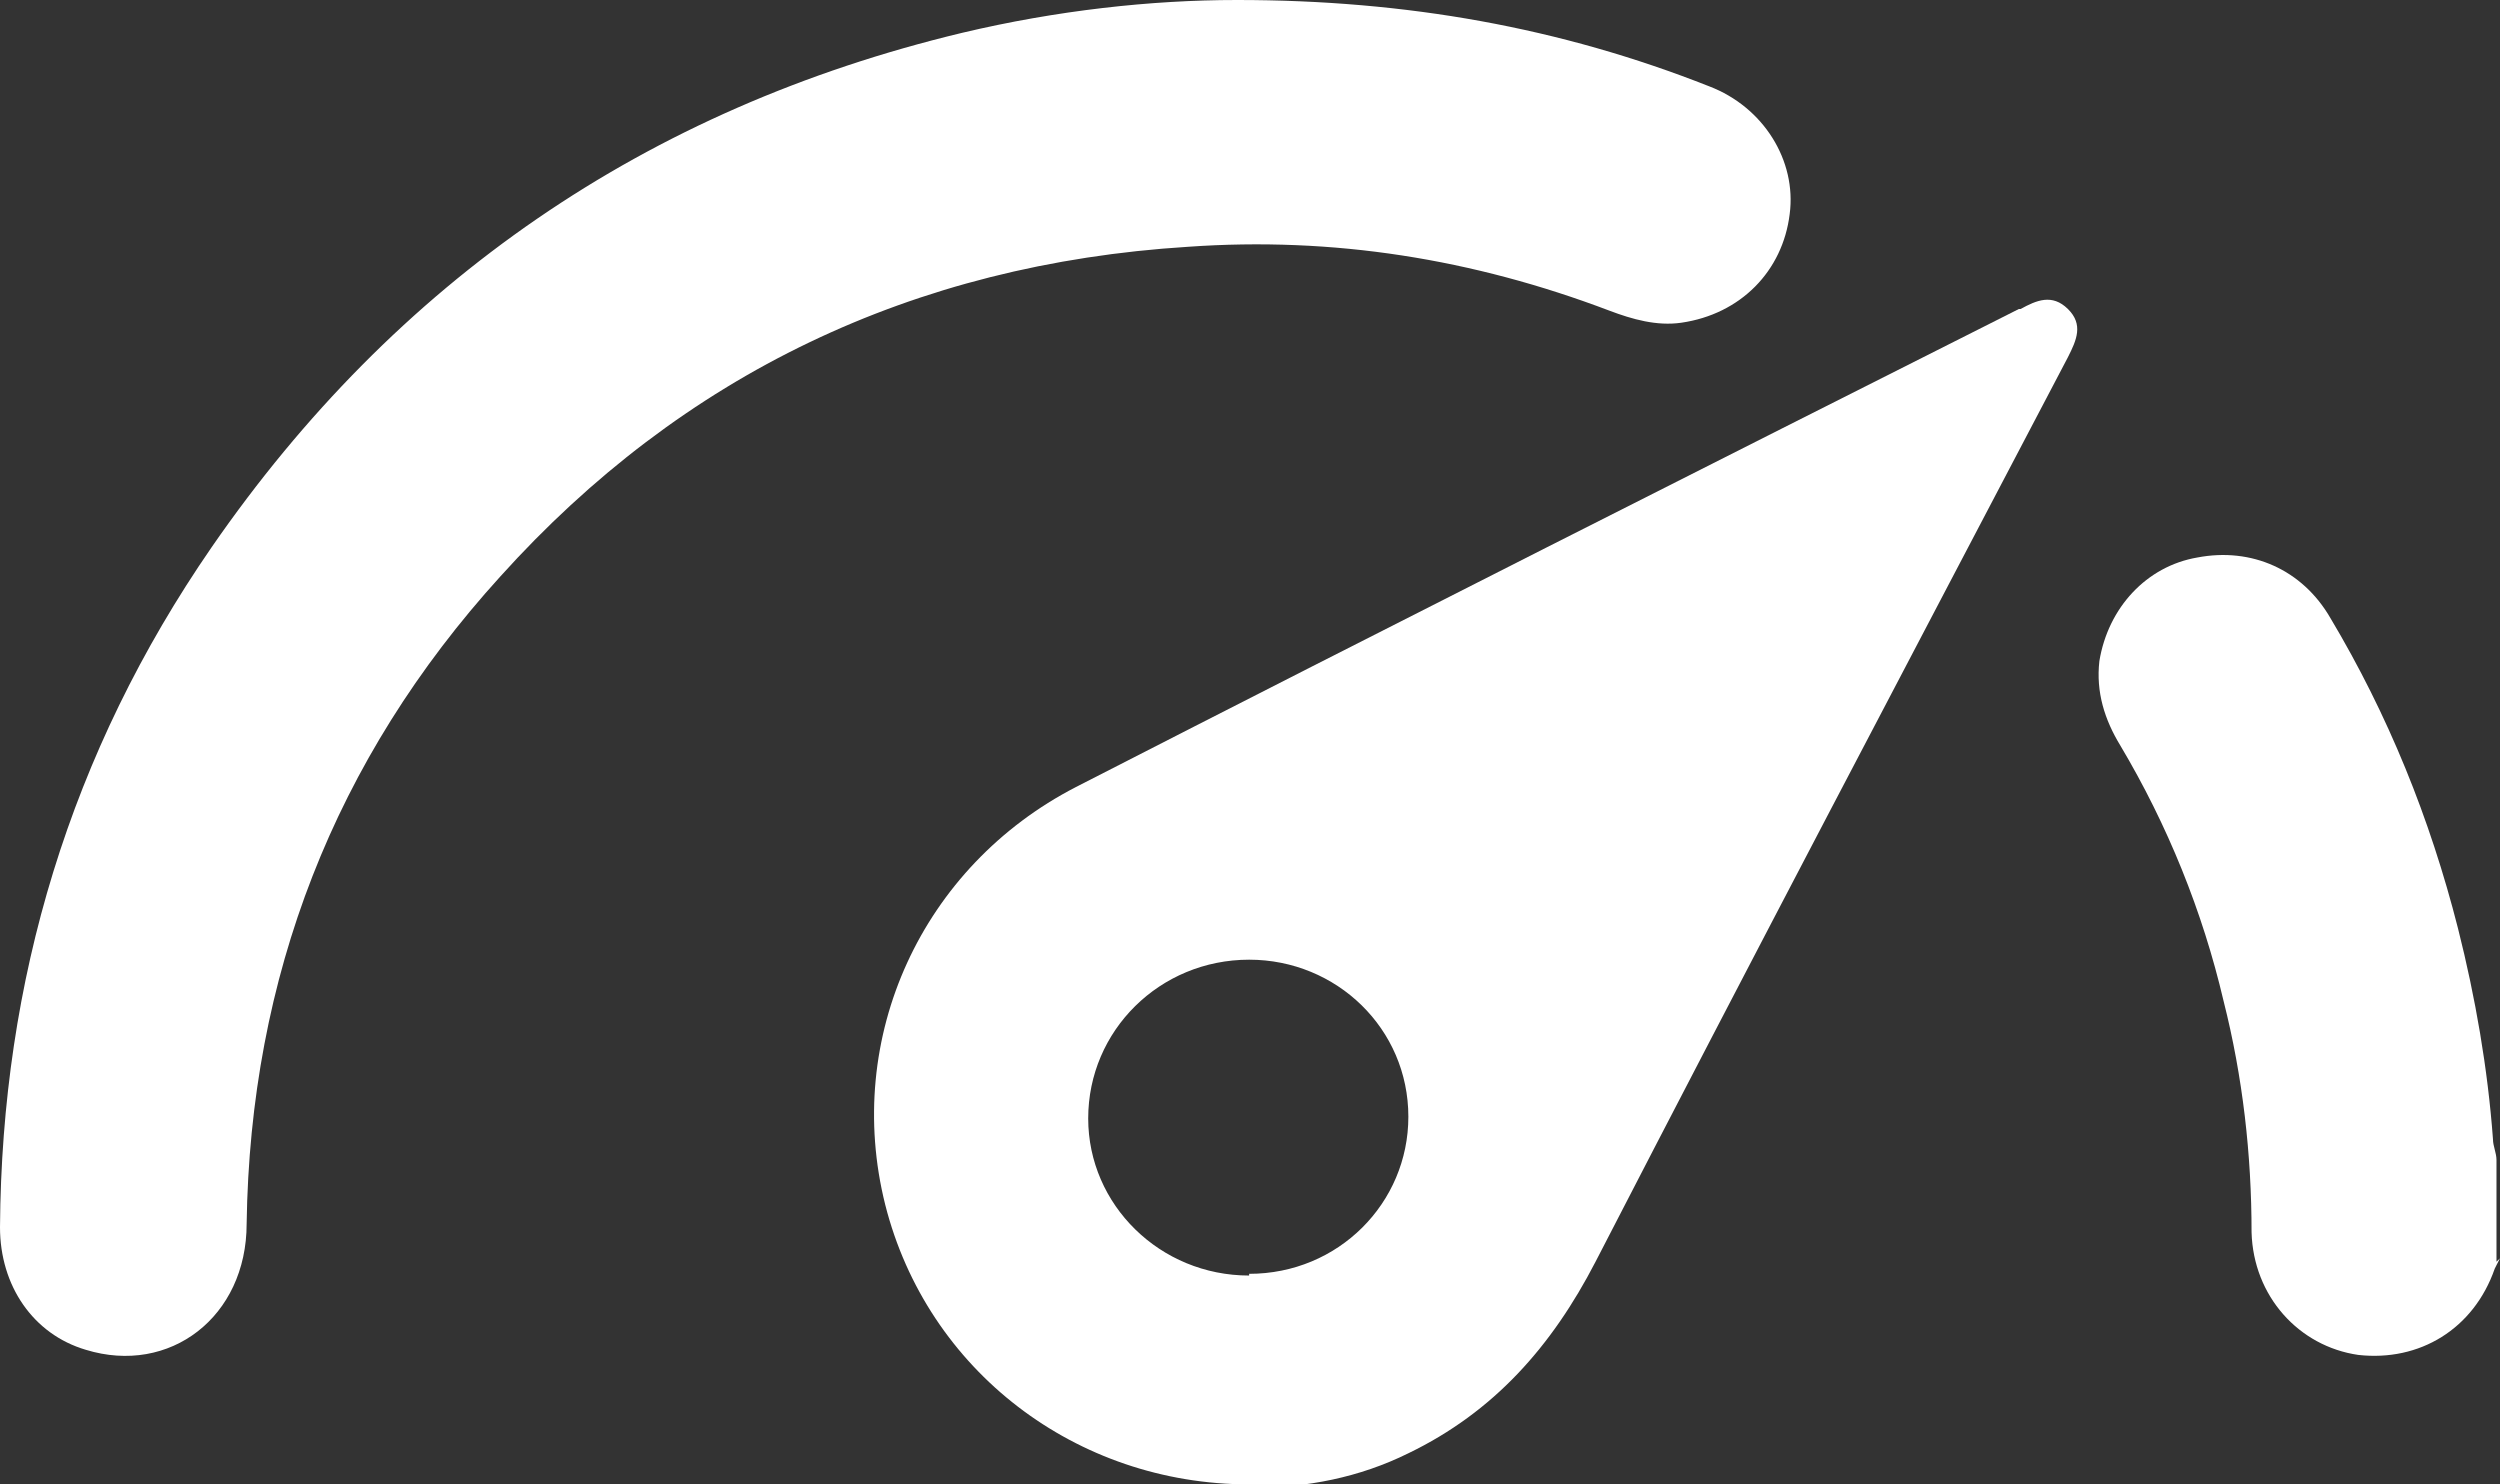 <svg width="32" height="19" viewBox="0 0 32 19" fill="none" xmlns="http://www.w3.org/2000/svg">
<rect x="0" y="0" width="32" height="19" fill="#333333" stroke="none"/>
<g clip-path="url(#clip0_0_1574)">
<path d="M32 16.106C32 16.106 31.955 16.194 31.933 16.238C31.664 17.012 30.97 17.431 30.186 17.343C29.425 17.233 28.843 16.592 28.82 15.774C28.82 14.78 28.708 13.786 28.462 12.814C28.193 11.665 27.745 10.56 27.141 9.544C26.939 9.213 26.827 8.859 26.872 8.462C26.984 7.777 27.477 7.247 28.126 7.136C28.82 7.003 29.47 7.291 29.828 7.909C30.567 9.147 31.104 10.472 31.463 11.886C31.686 12.77 31.843 13.676 31.91 14.581C31.91 14.67 31.955 14.758 31.955 14.847V16.15L32 16.106Z" fill="white"/>
<path d="M15.989 16.305C17.131 16.305 18.027 15.399 18.027 14.294C18.027 13.167 17.108 12.284 15.989 12.284C14.847 12.284 13.929 13.19 13.929 14.316C13.929 15.421 14.847 16.327 15.989 16.327M15.989 19C13.772 19 11.868 17.542 11.331 15.421C10.794 13.278 11.801 11.091 13.772 10.074C17.78 8.02 21.811 5.987 25.842 3.955C25.842 3.955 25.842 3.955 25.864 3.955C26.066 3.844 26.267 3.756 26.469 3.955C26.67 4.153 26.581 4.352 26.469 4.573C24.453 8.417 22.416 12.284 20.423 16.15C19.863 17.233 19.124 18.072 18.027 18.602C17.4 18.912 16.728 19.044 16.011 19.044" fill="white"/>
<path d="M15.832 0C18.004 0 19.975 0.353 21.878 1.105C22.572 1.37 22.998 2.055 22.908 2.74C22.819 3.469 22.281 4.021 21.52 4.131C21.206 4.176 20.893 4.087 20.602 3.977C18.855 3.314 17.064 3.027 15.205 3.159C11.689 3.38 8.733 4.794 6.404 7.379C4.277 9.721 3.202 12.505 3.157 15.664C3.157 16.857 2.172 17.608 1.097 17.277C0.425 17.078 0 16.459 0 15.708C0.022 12.549 0.896 9.633 2.71 7.003C5.061 3.601 8.263 1.392 12.316 0.42C13.525 0.133 14.735 0 15.832 0Z" fill="white"/>
</g>
<defs>
<clipPath id="clip0_0_1574">
<rect width="32" height="19" fill="white"/>
</clipPath>
</defs>
</svg>
